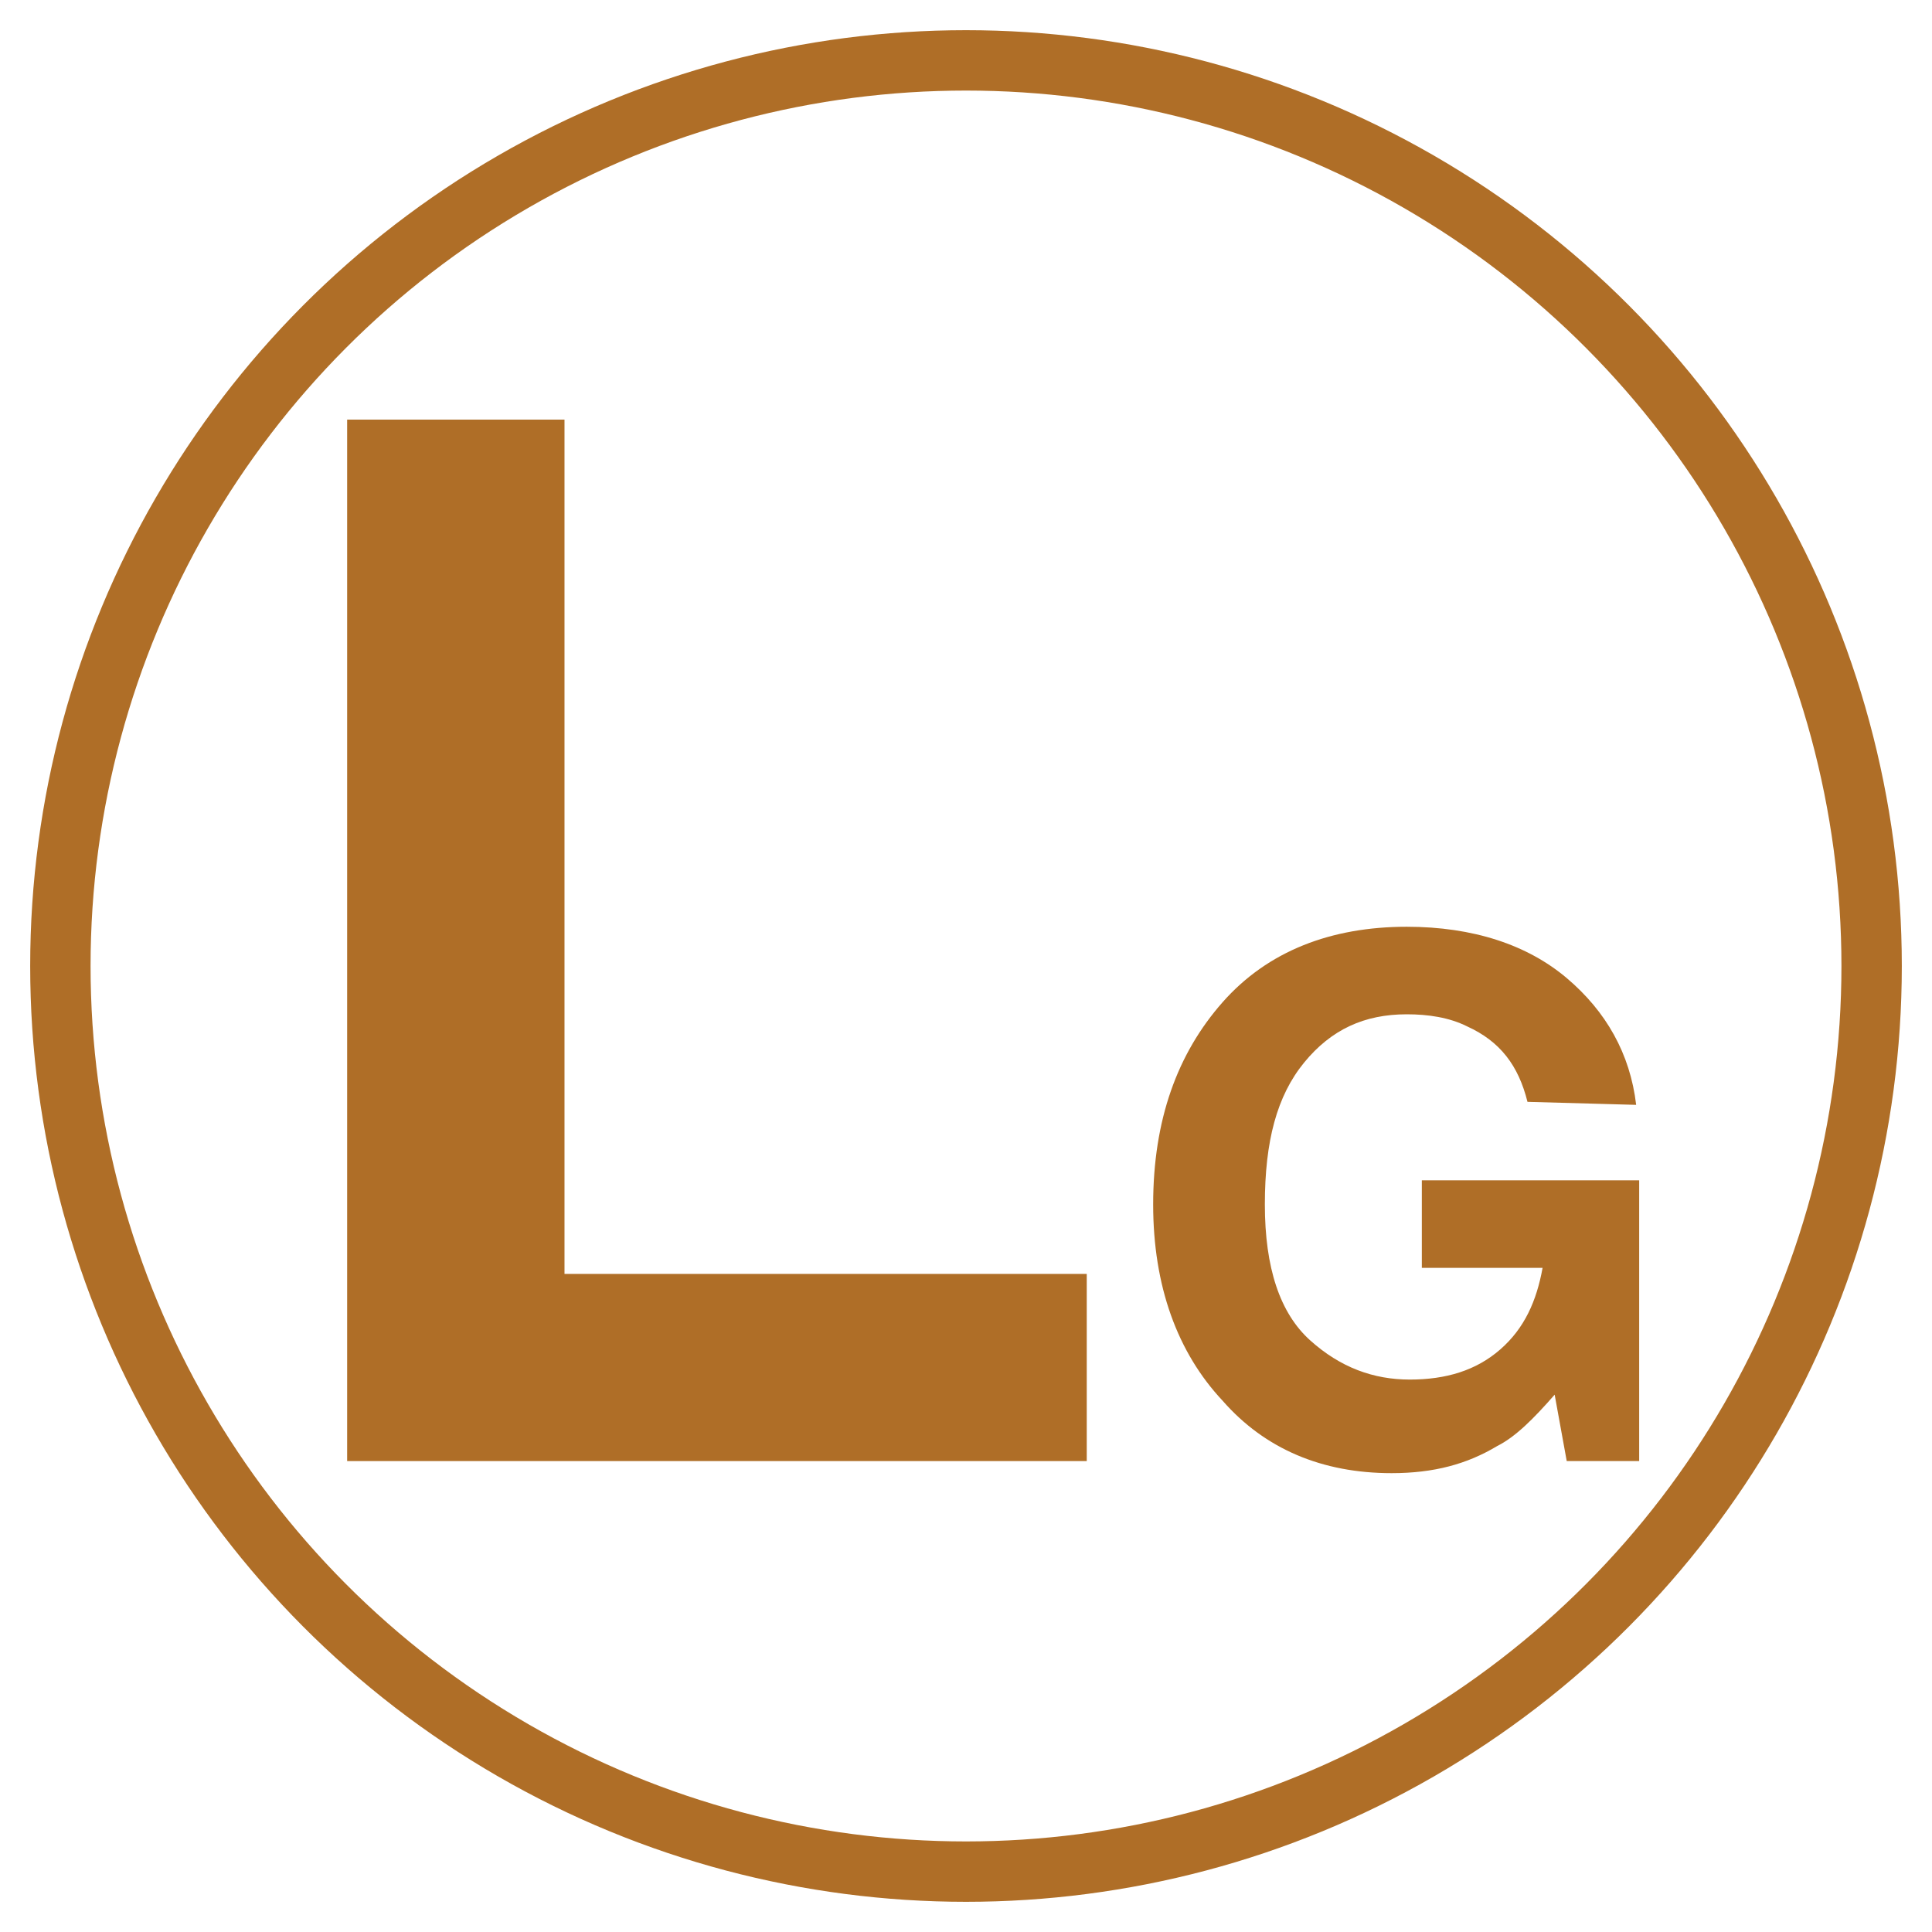 <?xml version="1.0" encoding="utf-8"?>
<!-- Generator: Adobe Illustrator 27.0.1, SVG Export Plug-In . SVG Version: 6.00 Build 0)  -->
<svg version="1.1" id="Livello_1" xmlns="http://www.w3.org/2000/svg" xmlns:xlink="http://www.w3.org/1999/xlink" x="0px" y="0px"
	 viewBox="0 0 64 64" style="enable-background:new 0 0 64 64;" xml:space="preserve">
<style type="text/css">
	.st0{fill:none;stroke:#AF6E27;stroke-width:2;stroke-miterlimit:10;}
	.st1{fill:#AF6E27;}
</style>
<circle class="st0" cx="32" cy="32" r="30"/>
<g>
	<path class="st1" d="M11.5,13.9h7.2v28.3H36v6.2H11.5V13.9z"/>
	<path class="st1" d="M50.6,36.5c-0.3-1.2-0.9-2-2-2.5c-0.6-0.3-1.3-0.4-2-0.4c-1.4,0-2.5,0.5-3.4,1.6s-1.3,2.6-1.3,4.7
		c0,2.1,0.5,3.6,1.5,4.5s2.1,1.3,3.3,1.3s2.2-0.3,3-1s1.2-1.6,1.4-2.7h-4v-2.9h7.2v9.3h-2.4l-0.4-2.2c-0.7,0.8-1.3,1.4-1.9,1.7
		c-1,0.6-2.1,0.9-3.5,0.9c-2.3,0-4.2-0.8-5.6-2.4c-1.5-1.6-2.3-3.8-2.3-6.5c0-2.8,0.8-5,2.3-6.7s3.6-2.5,6.1-2.5
		c2.2,0,4,0.6,5.3,1.7c1.3,1.1,2.1,2.5,2.3,4.2L50.6,36.5L50.6,36.5z"/>
</g>
</svg>
